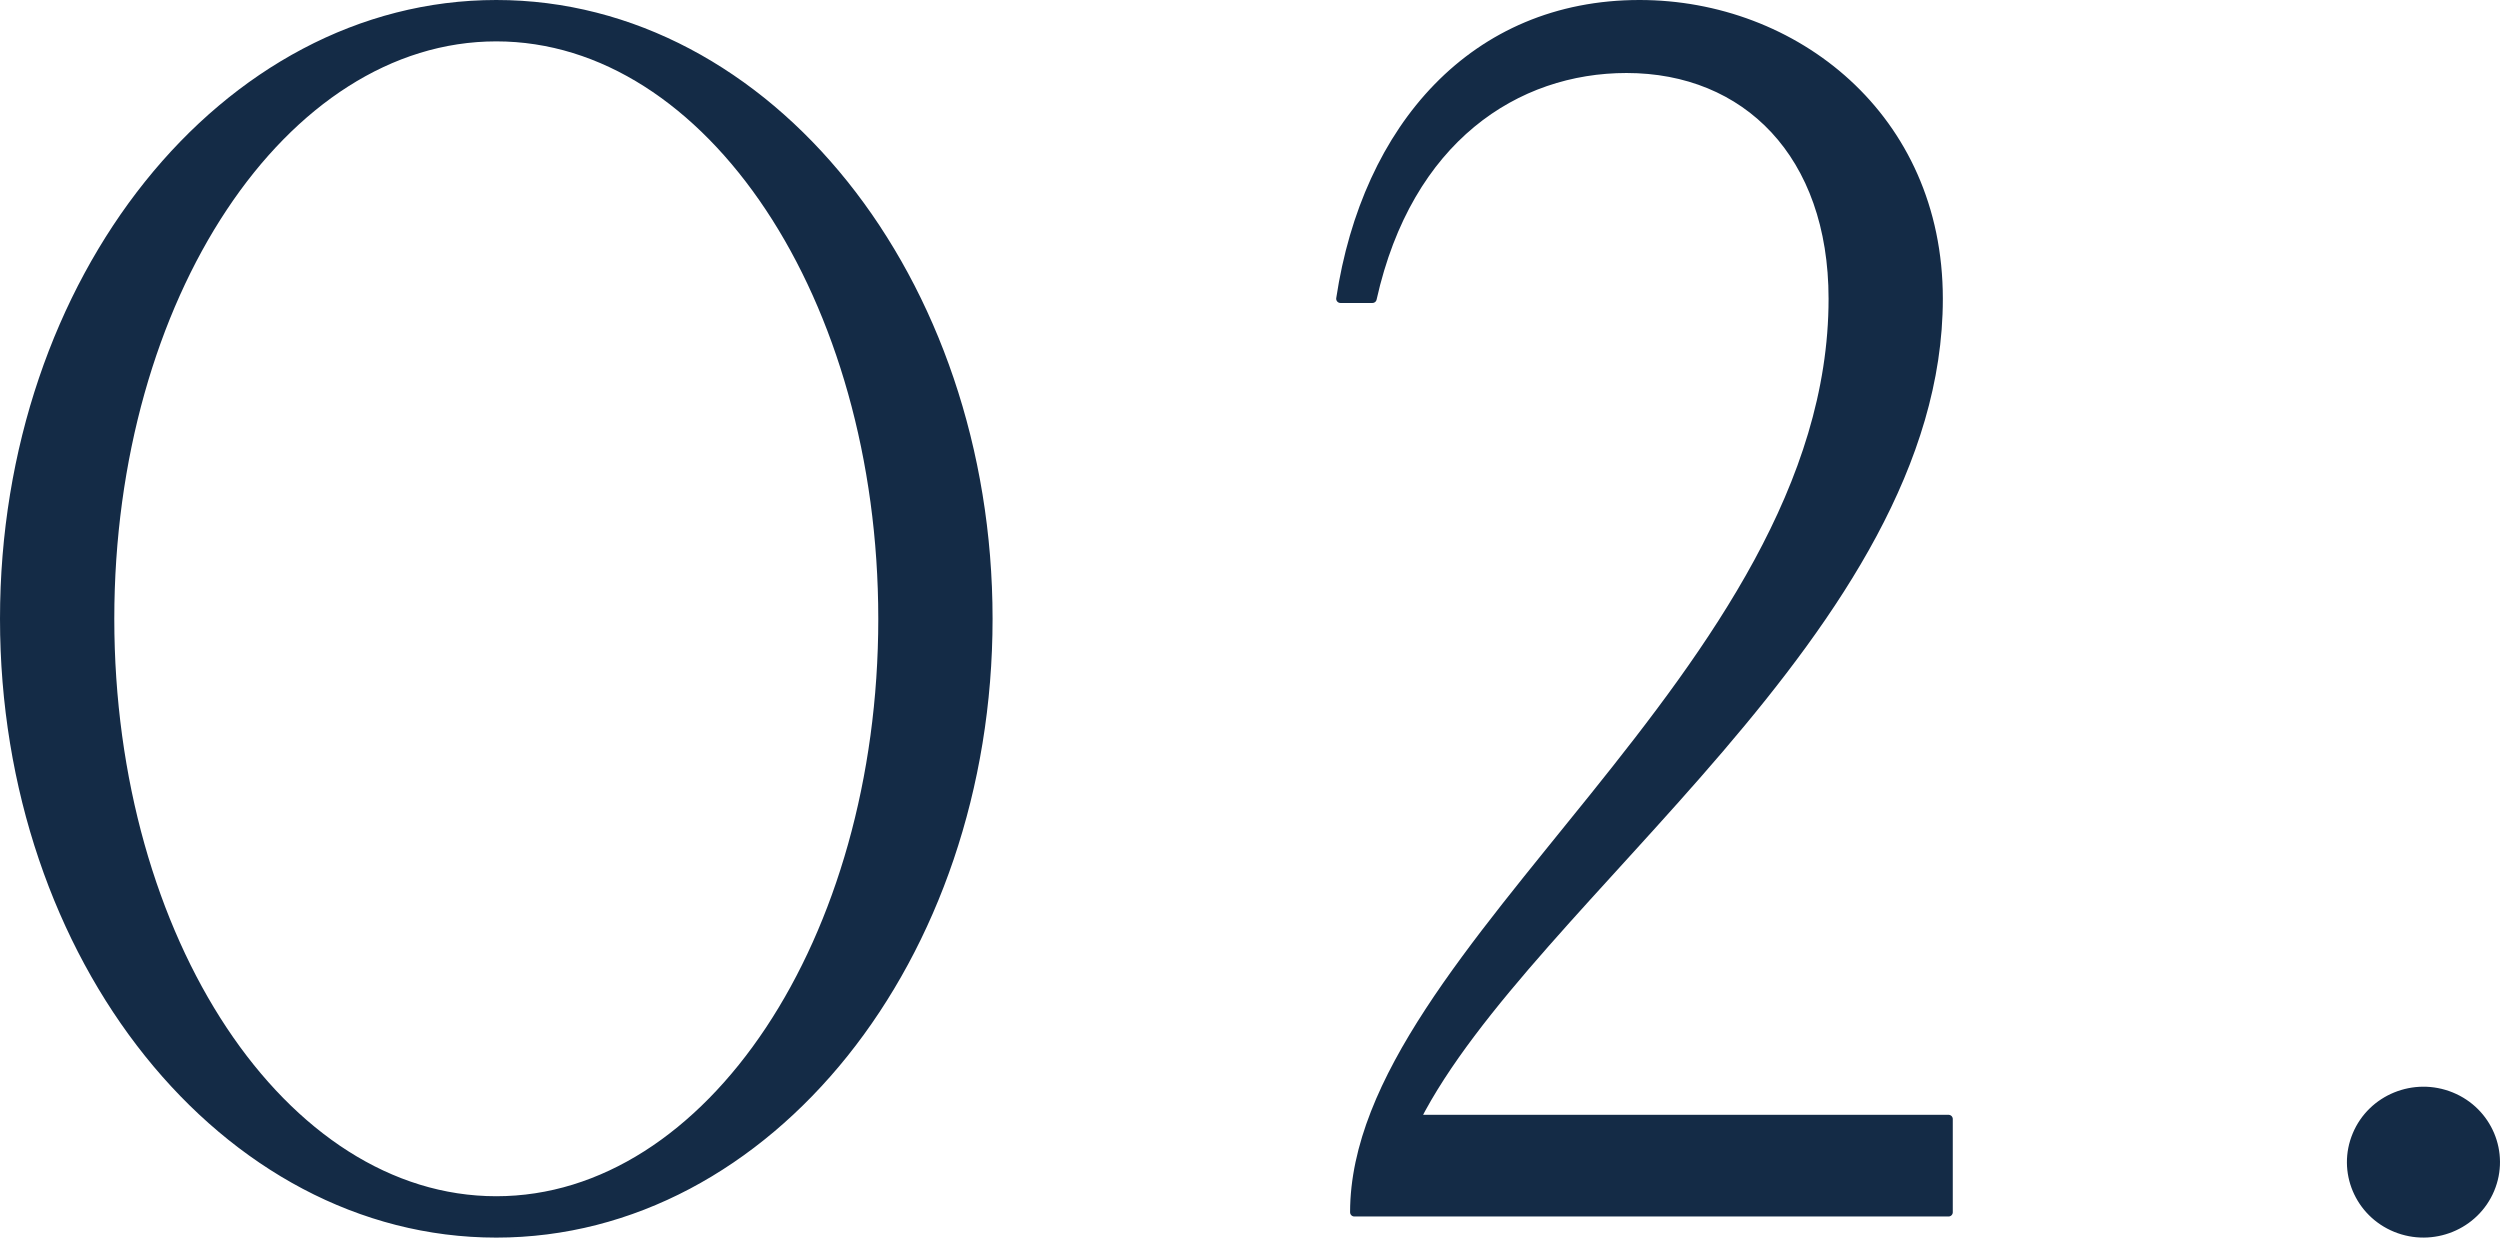 <?xml version="1.0" encoding="UTF-8"?><svg id="_レイヤー_2" xmlns="http://www.w3.org/2000/svg" viewBox="0 0 88.457 43.79"><defs><style>.cls-1{fill:#142b46;stroke:#142b46;stroke-linecap:round;stroke-linejoin:round;stroke-width:.3px;}</style></defs><g id="layout"><path class="cls-1" d="m34.97,21.895c0,12.009-7.795,21.745-17.41,21.745S.15,33.904.15,21.895,7.945.15,17.56.15s17.41,9.735,17.41,21.745Zm-3.744,0c0-11.366-6.119-20.581-13.666-20.581S3.894,10.528,3.894,21.895s6.117,20.581,13.666,20.581,13.666-9.214,13.666-20.581Z"/><path class="cls-1" d="m50.105,39.595h18.84v3.298h-21.025c0-9.279,16.93-19.111,16.93-32.323,0-5.112-3.061-8.137-7.299-8.137-3.896,0-7.723,2.458-8.99,8.137h-1.133C48.345,4.498,52.166.15,58.011.15c5.471,0,10.582,3.976,10.582,10.421,0,11.598-14.488,21.175-18.488,29.024Z"/><path class="cls-1" d="m84.769,43.447c-1.305-.532-1.924-2.005-1.383-3.291.539-1.285,2.035-1.895,3.342-1.363,1.305.532,1.924,2.005,1.383,3.291-.541,1.285-2.037,1.895-3.342,1.363Z"/></g></svg>